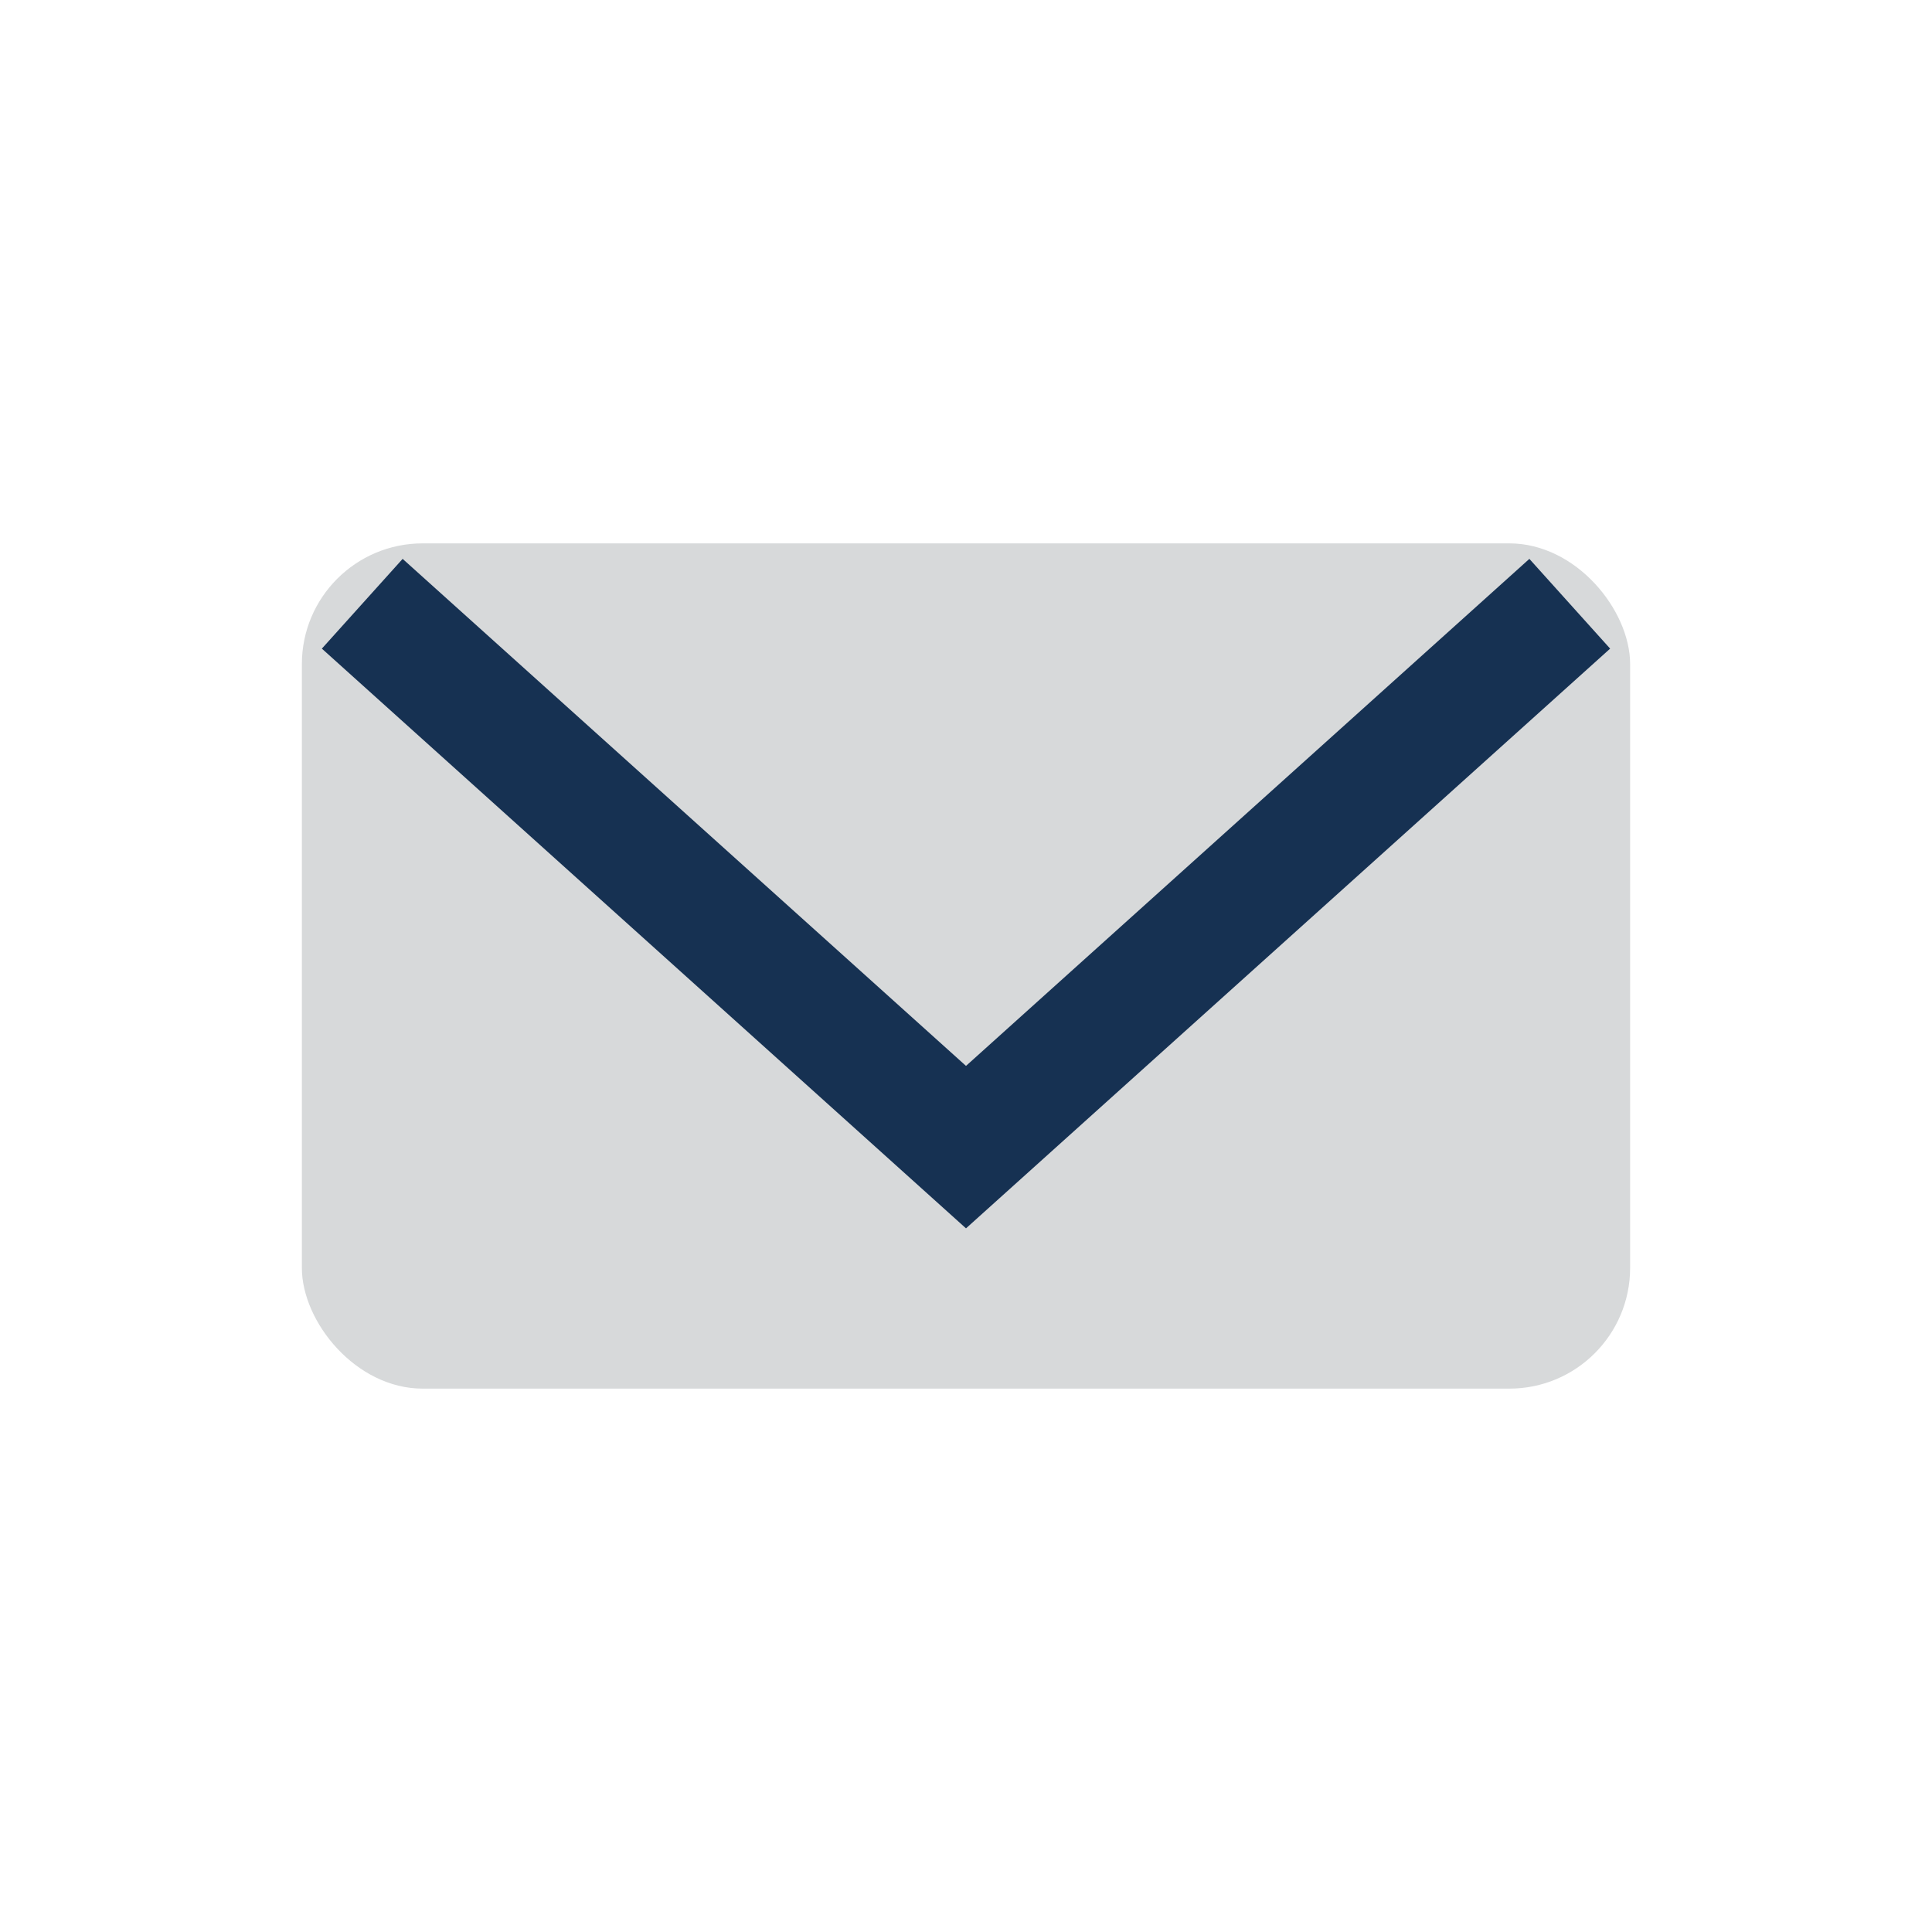<?xml version="1.0" encoding="UTF-8"?>
<svg xmlns="http://www.w3.org/2000/svg" width="32" height="32" viewBox="0 0 32 32"><rect x="5" y="9" width="22" height="14" rx="2" fill="#D7D9DA"/><path d="M6 10l10 9 10-9" fill="none" stroke="#163152" stroke-width="2"/></svg>